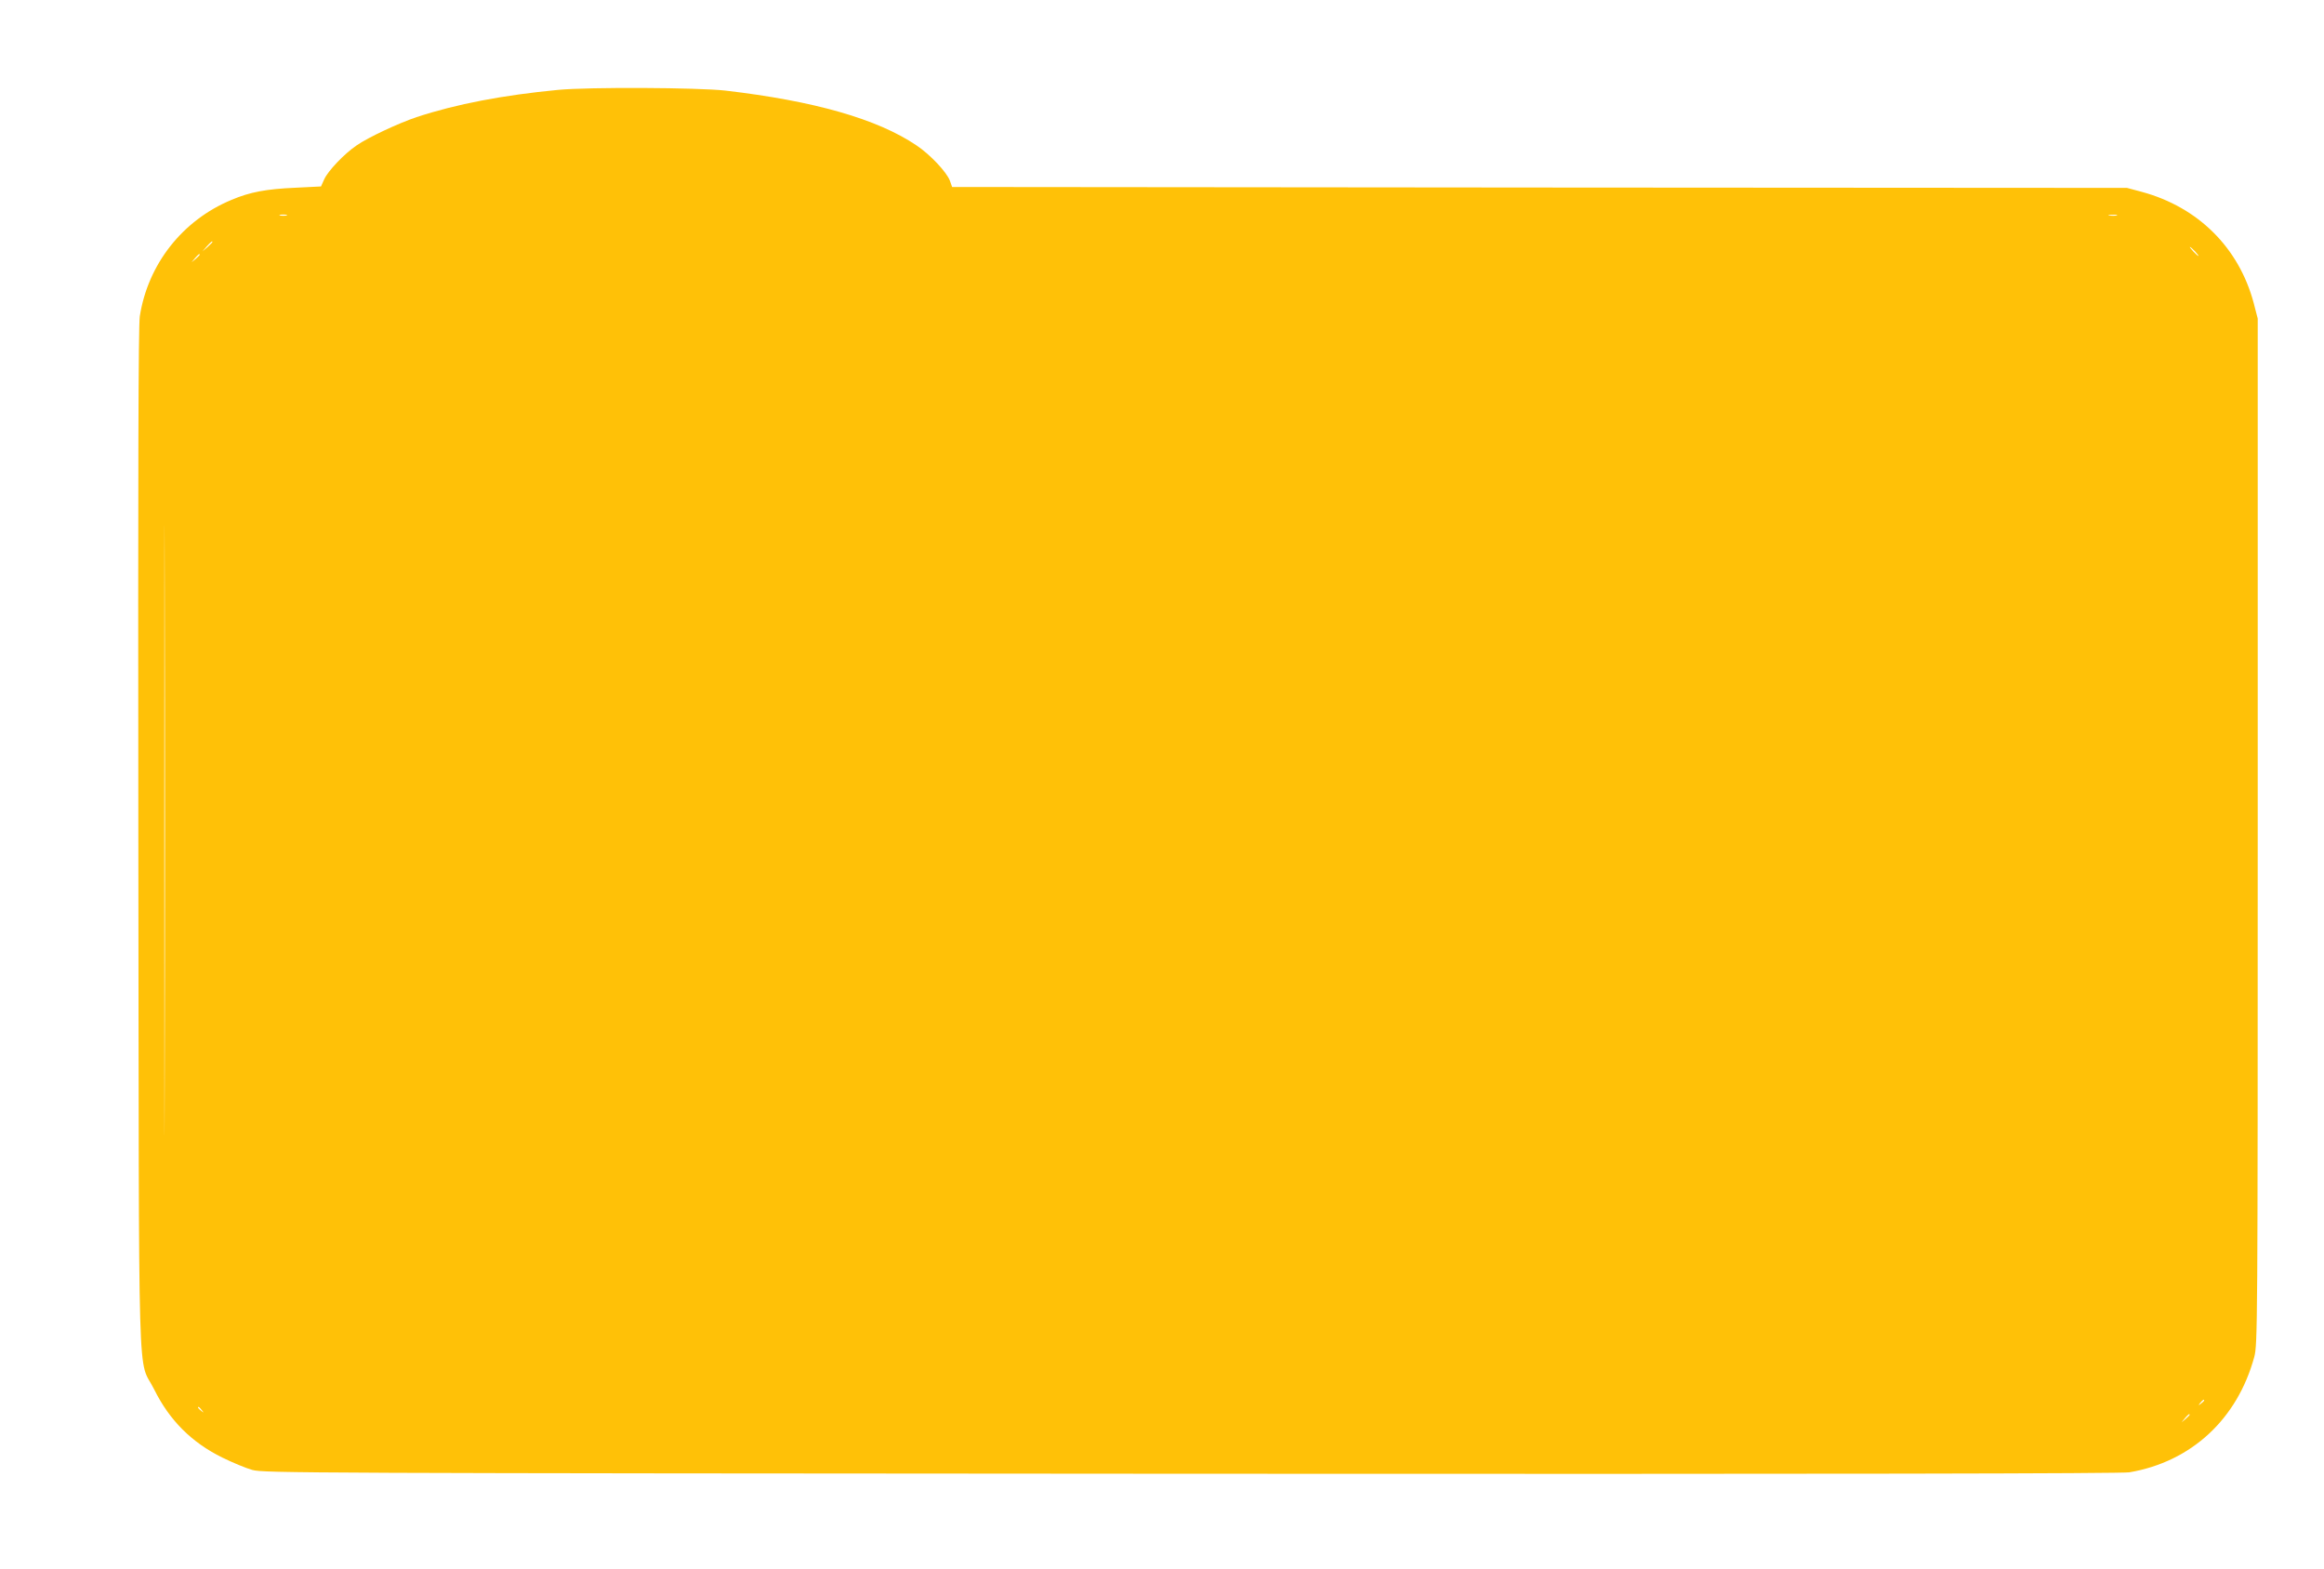 <?xml version="1.0" standalone="no"?>
<!DOCTYPE svg PUBLIC "-//W3C//DTD SVG 20010904//EN"
 "http://www.w3.org/TR/2001/REC-SVG-20010904/DTD/svg10.dtd">
<svg version="1.0" xmlns="http://www.w3.org/2000/svg"
 width="1280pt" height="864pt" viewBox="0 0 1280 864"
 preserveAspectRatio="xMidYMid meet">
<g transform="translate(0,864) scale(0.1,-0.1)"
fill="#ffc107" stroke="none">
<path d="M3075 8145 c-304 -29 -562 -78 -780 -150 -99 -33 -268 -112 -331
-156 -68 -46 -157 -140 -178 -186 l-18 -40 -139 -7 c-163 -7 -253 -24 -354
-67 -270 -112 -460 -354 -505 -641 -8 -54 -10 -818 -8 -2883 4 -3179 -6 -2839
88 -3030 84 -169 206 -291 375 -374 55 -27 129 -58 165 -68 63 -17 259 -18
5170 -21 3614 -2 5124 1 5168 8 341 58 595 293 688 636 18 67 19 163 19 2894
l0 2825 -22 85 c-81 305 -306 529 -616 613 l-82 22 -3236 2 -3235 3 -12 34
c-17 47 -109 145 -184 195 -216 146 -564 245 -1053 302 -153 17 -749 20 -920
4z m-1497 -692 c-10 -2 -26 -2 -35 0 -10 3 -2 5 17 5 19 0 27 -2 18 -5z
m10080 0 c-10 -2 -28 -2 -40 0 -13 2 -5 4 17 4 22 1 32 -1 23 -4z m-10488
-146 c0 -2 -12 -14 -27 -28 l-28 -24 24 28 c23 25 31 32 31 24z m10920 -52
c13 -14 21 -25 18 -25 -2 0 -15 11 -28 25 -13 14 -21 25 -18 25 2 0 15 -11 28
-25z m-10990 -18 c0 -2 -10 -12 -22 -23 l-23 -19 19 23 c18 21 26 27 26 19z
m-193 -4529 c-1 -750 -2 -139 -2 1357 0 1496 1 2109 2 1363 2 -746 2 -1970 0
-2720z m11233 -1782 c0 -2 -8 -10 -17 -17 -16 -13 -17 -12 -4 4 13 16 21 21
21 13z m-11029 -53 c13 -16 12 -17 -3 -4 -17 13 -22 21 -14 21 2 0 10 -8 17
-17z m10949 -26 c0 -2 -10 -12 -22 -23 l-23 -19 19 23 c18 21 26 27 26 19z"/>
</g>
</svg>
